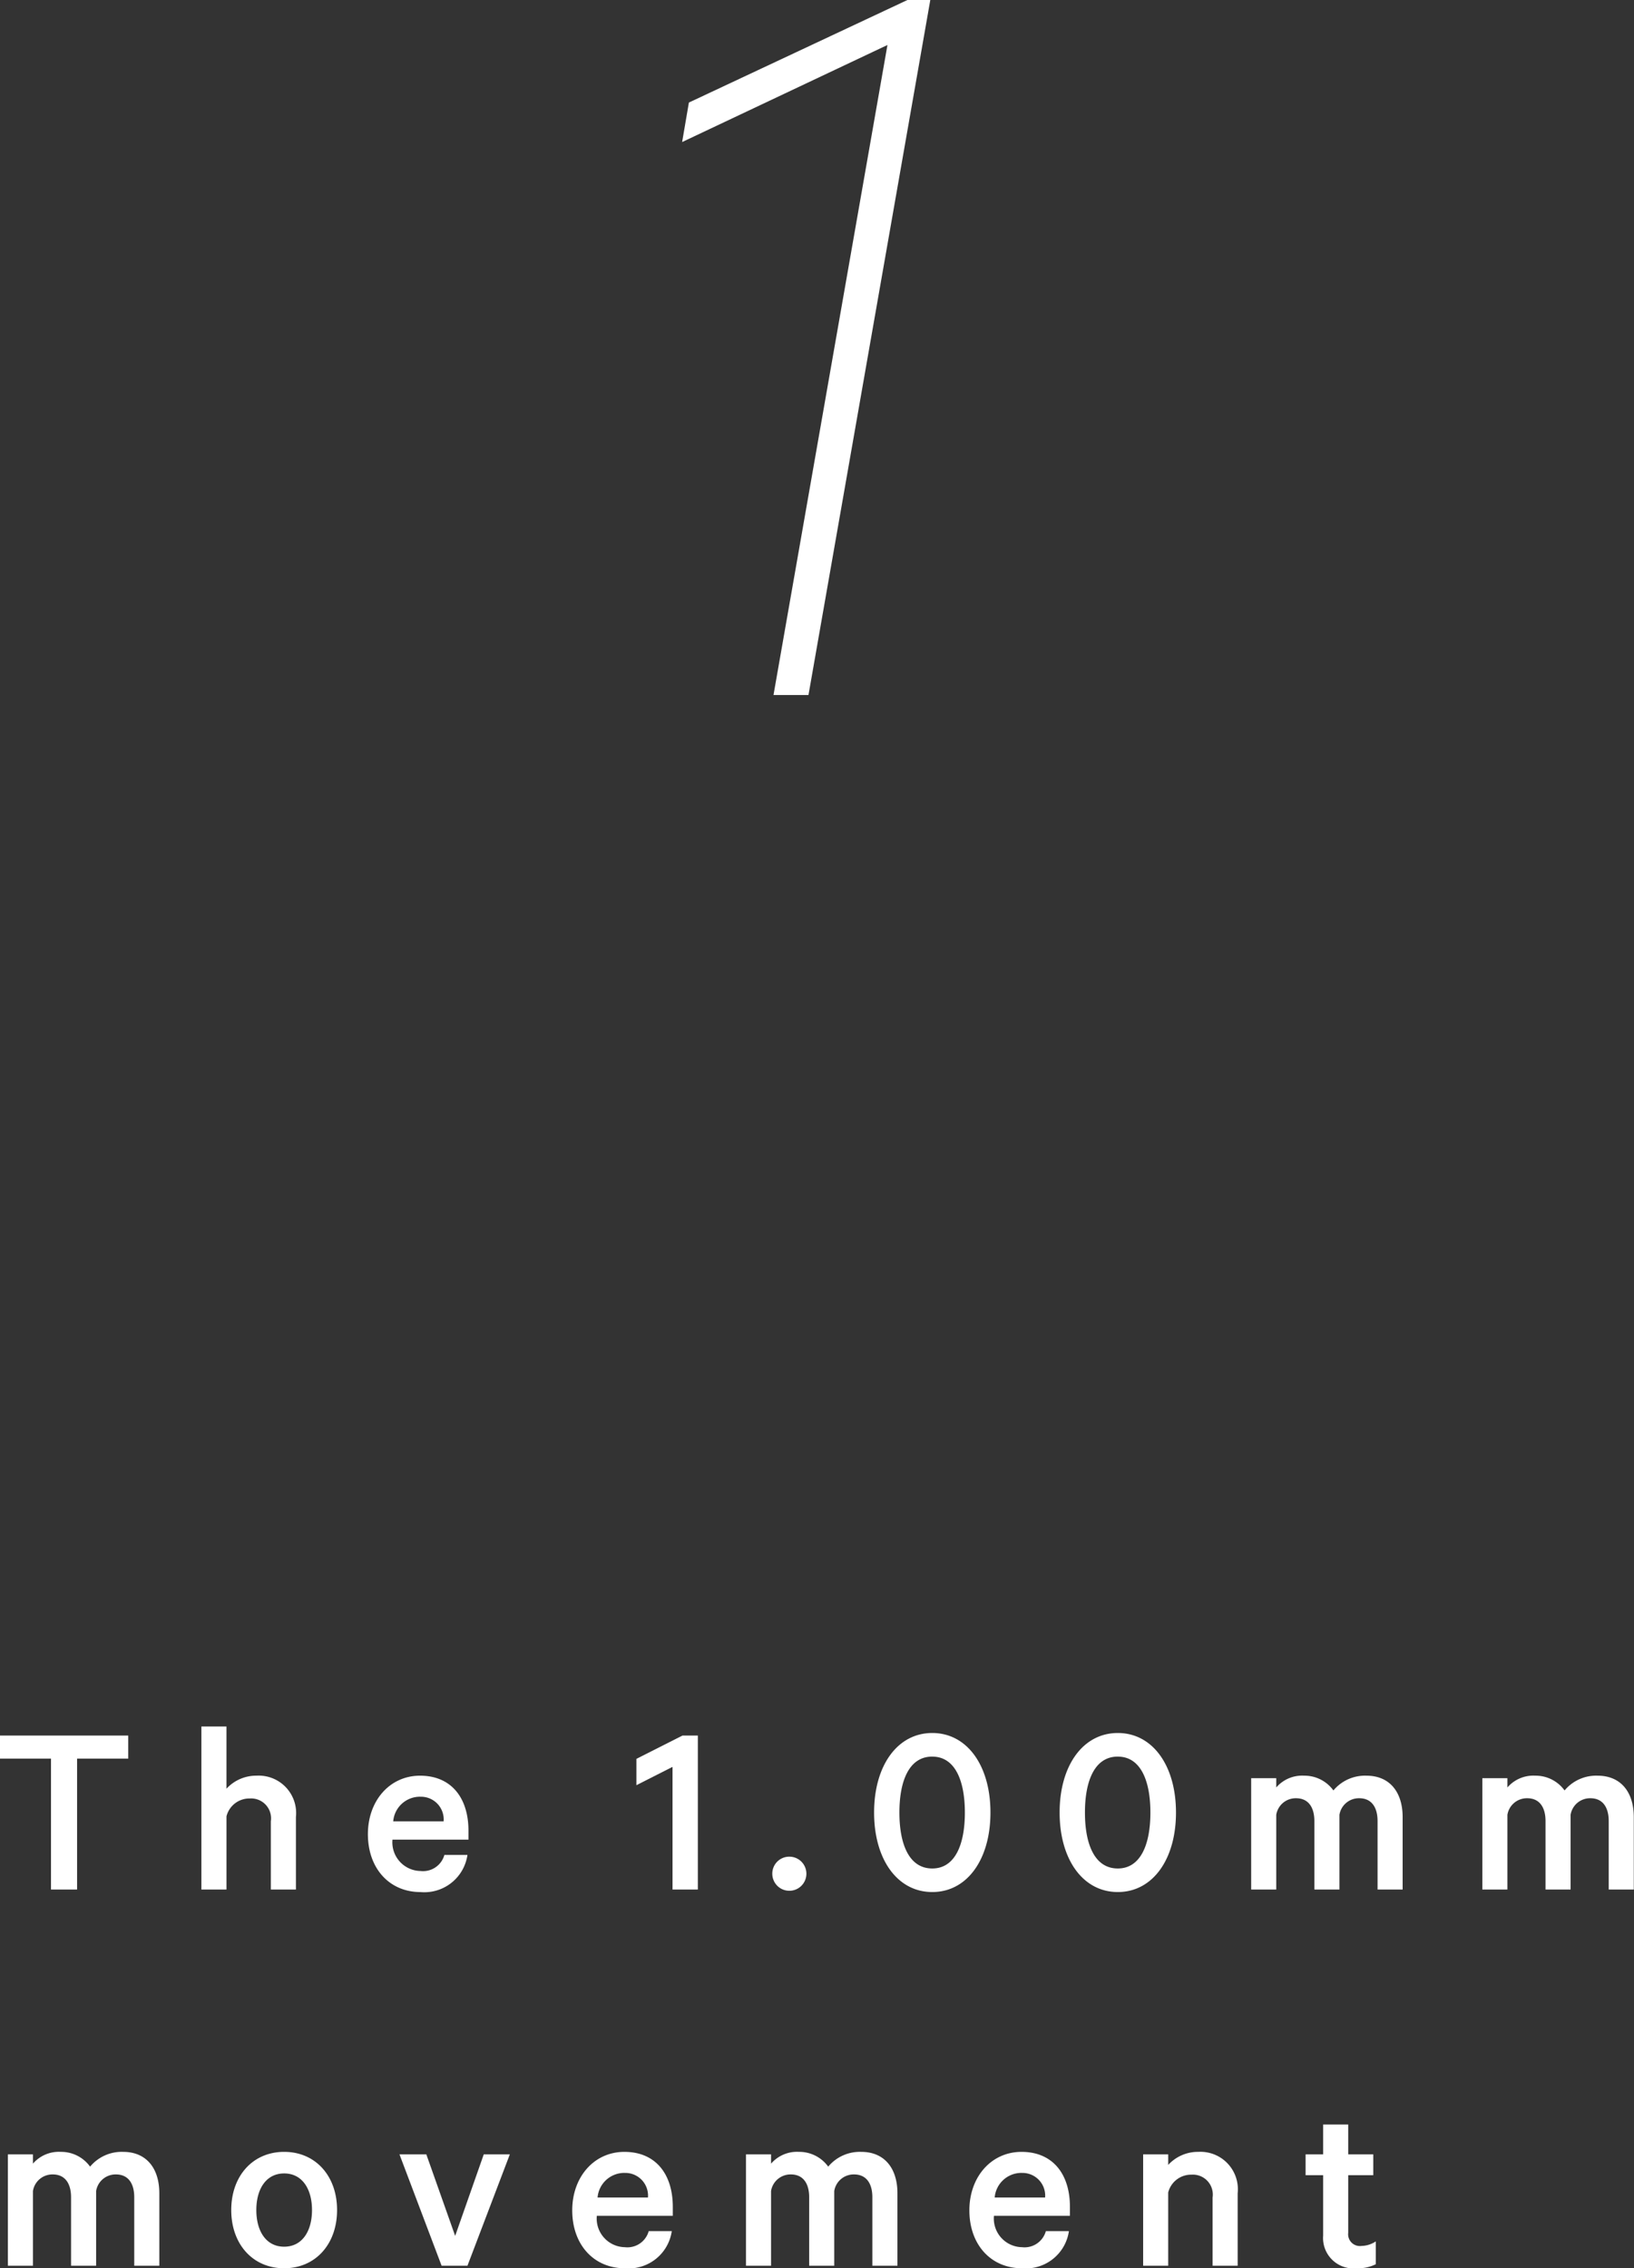 <svg id="グループ_4" data-name="グループ 4" xmlns="http://www.w3.org/2000/svg" width="130.344" height="180.875" viewBox="0 0 130.344 180.875">
  <rect x="0" y="0" width="130.344" height="180.875" fill="#333333" stroke="none"/>
<defs>
    <style>
      .cls-1 {
        fill: #fff;
        fill-rule: evenodd;
      }
    </style>
  </defs>
  <path id="The_1.00mm_movement" data-name="The 1.00mm movement" class="cls-1" d="M95.081,398.4h4.081V408.84h2.081V398.4h4.081v-1.841H95.081V398.4Zm16.08,10.442h2V403a1.882,1.882,0,0,1,1.86-1.421A1.589,1.589,0,0,1,116.7,403.4v5.441h2v-5.781a2.986,2.986,0,0,0-3.141-3.3,3.215,3.215,0,0,0-2.4,1.04v-4.961h-2v13Zm19.381-2.761a1.764,1.764,0,0,1-1.9,1.281,2.285,2.285,0,0,1-2.24-2.5h6.061v-0.72c0-2.6-1.36-4.381-3.861-4.381-2.42,0-4.161,2-4.161,4.661,0,2.74,1.721,4.621,4.2,4.621a3.473,3.473,0,0,0,3.741-2.961h-1.84Zm-1.921-4.641a1.812,1.812,0,0,1,1.861,1.961h-4.021A2.14,2.14,0,0,1,128.621,401.438Zm22.14-4.881h-1.22l-3.681,1.861v2.1l2.881-1.46v9.782h2.02V396.557ZM156.7,407.6a1.36,1.36,0,1,0,1.36-1.381A1.353,1.353,0,0,0,156.7,407.6Zm12.761,1.44c2.78,0,4.641-2.6,4.641-6.341s-1.861-6.342-4.641-6.342-4.641,2.6-4.641,6.342S166.68,409.04,169.461,409.04Zm0-10.8c1.8,0,2.6,1.88,2.6,4.461s-0.8,4.46-2.6,4.46c-1.821,0-2.621-1.88-2.621-4.46S167.64,398.238,169.461,398.238Zm14.8,10.8c2.78,0,4.641-2.6,4.641-6.341s-1.861-6.342-4.641-6.342-4.641,2.6-4.641,6.342S181.48,409.04,184.261,409.04Zm0-10.8c1.8,0,2.6,1.88,2.6,4.461s-0.8,4.46-2.6,4.46c-1.821,0-2.621-1.88-2.621-4.46S182.44,398.238,184.261,398.238Zm17.2,2.7a2.846,2.846,0,0,0-2.34-1.18,2.729,2.729,0,0,0-2.221.94v-0.74h-2v8.882h2v-5.961a1.572,1.572,0,0,1,1.58-1.321c0.981,0,1.461.72,1.461,1.821v5.461h2v-5.961a1.572,1.572,0,0,1,1.581-1.321c0.98,0,1.46.72,1.46,1.821v5.461h2v-5.781c0-2.021-1.06-3.3-2.88-3.3A3.276,3.276,0,0,0,201.461,400.938Zm18.44,0a2.846,2.846,0,0,0-2.341-1.18,2.728,2.728,0,0,0-2.22.94v-0.74h-2v8.882h2v-5.961a1.572,1.572,0,0,1,1.58-1.321c0.98,0,1.46.72,1.46,1.821v5.461h2v-5.961a1.572,1.572,0,0,1,1.58-1.321c0.98,0,1.461.72,1.461,1.821v5.461h2v-5.781c0-2.021-1.06-3.3-2.881-3.3A3.275,3.275,0,0,0,219.9,400.938Zm-117.619,30a2.846,2.846,0,0,0-2.34-1.18,2.729,2.729,0,0,0-2.22.94v-0.74h-2v8.882h2v-5.961a1.572,1.572,0,0,1,1.58-1.321c0.98,0,1.46.72,1.46,1.821v5.461h2v-5.961a1.572,1.572,0,0,1,1.581-1.321c0.98,0,1.46.72,1.46,1.821v5.461h2v-5.781c0-2.021-1.06-3.3-2.88-3.3A3.276,3.276,0,0,0,102.282,430.938Zm19.7,3.461c0-2.721-1.72-4.641-4.221-4.641s-4.221,1.92-4.221,4.641,1.721,4.641,4.221,4.641S121.982,437.119,121.982,434.4Zm-2,0c0,1.68-.78,2.921-2.221,2.921s-2.22-1.241-2.22-2.921,0.78-2.921,2.22-2.921S119.982,432.719,119.982,434.4Zm12.4,4.441,3.381-8.882h-2.08l-2.281,6.5-2.3-6.5H126.96l3.361,8.882h2.06Zm14.46-2.761a1.762,1.762,0,0,1-1.9,1.281,2.285,2.285,0,0,1-2.24-2.5h6.061v-0.72c0-2.6-1.36-4.381-3.861-4.381-2.421,0-4.161,2-4.161,4.661,0,2.74,1.72,4.621,4.2,4.621a3.474,3.474,0,0,0,3.741-2.961h-1.841Zm-1.92-4.641a1.811,1.811,0,0,1,1.86,1.961h-4.02A2.14,2.14,0,0,1,144.921,431.438Zm16.24-.5a2.846,2.846,0,0,0-2.34-1.18,2.732,2.732,0,0,0-2.221.94v-0.74h-2v8.882h2v-5.961a1.573,1.573,0,0,1,1.581-1.321c0.98,0,1.46.72,1.46,1.821v5.461h2v-5.961a1.572,1.572,0,0,1,1.58-1.321c0.98,0,1.46.72,1.46,1.821v5.461h2v-5.781c0-2.021-1.061-3.3-2.881-3.3A3.278,3.278,0,0,0,161.161,430.938Zm17.36,5.141a1.762,1.762,0,0,1-1.9,1.281,2.285,2.285,0,0,1-2.241-2.5h6.061v-0.72c0-2.6-1.36-4.381-3.86-4.381-2.421,0-4.161,2-4.161,4.661,0,2.74,1.72,4.621,4.2,4.621a3.473,3.473,0,0,0,3.74-2.961h-1.84Zm-1.92-4.641a1.811,1.811,0,0,1,1.86,1.961H174.44A2.14,2.14,0,0,1,176.6,431.438Zm9.679,7.4h2V433a1.882,1.882,0,0,1,1.86-1.421,1.589,1.589,0,0,1,1.681,1.821v5.441h2v-5.781a2.985,2.985,0,0,0-3.14-3.3,3.215,3.215,0,0,0-2.4,1.04v-0.84h-2v8.882Zm14.36-2.4a2.424,2.424,0,0,0,2.7,2.6,3.1,3.1,0,0,0,1.5-.32V436.9a2.141,2.141,0,0,1-1.14.361,0.937,0.937,0,0,1-1.06-1.041v-4.6h2v-1.66h-2v-2.381h-2v2.381h-1.4v1.66h1.4v4.821Z" transform="translate(-95.094 -258.156)"/>
  <path id="_1" data-name="1" class="cls-1" d="M169.306,258.144h-1.8l-17.459,8.19-0.54,3.15,16.379-7.74-9.09,51.838h2.79Z" transform="translate(-95.094 -258.156)"/>
</svg>
